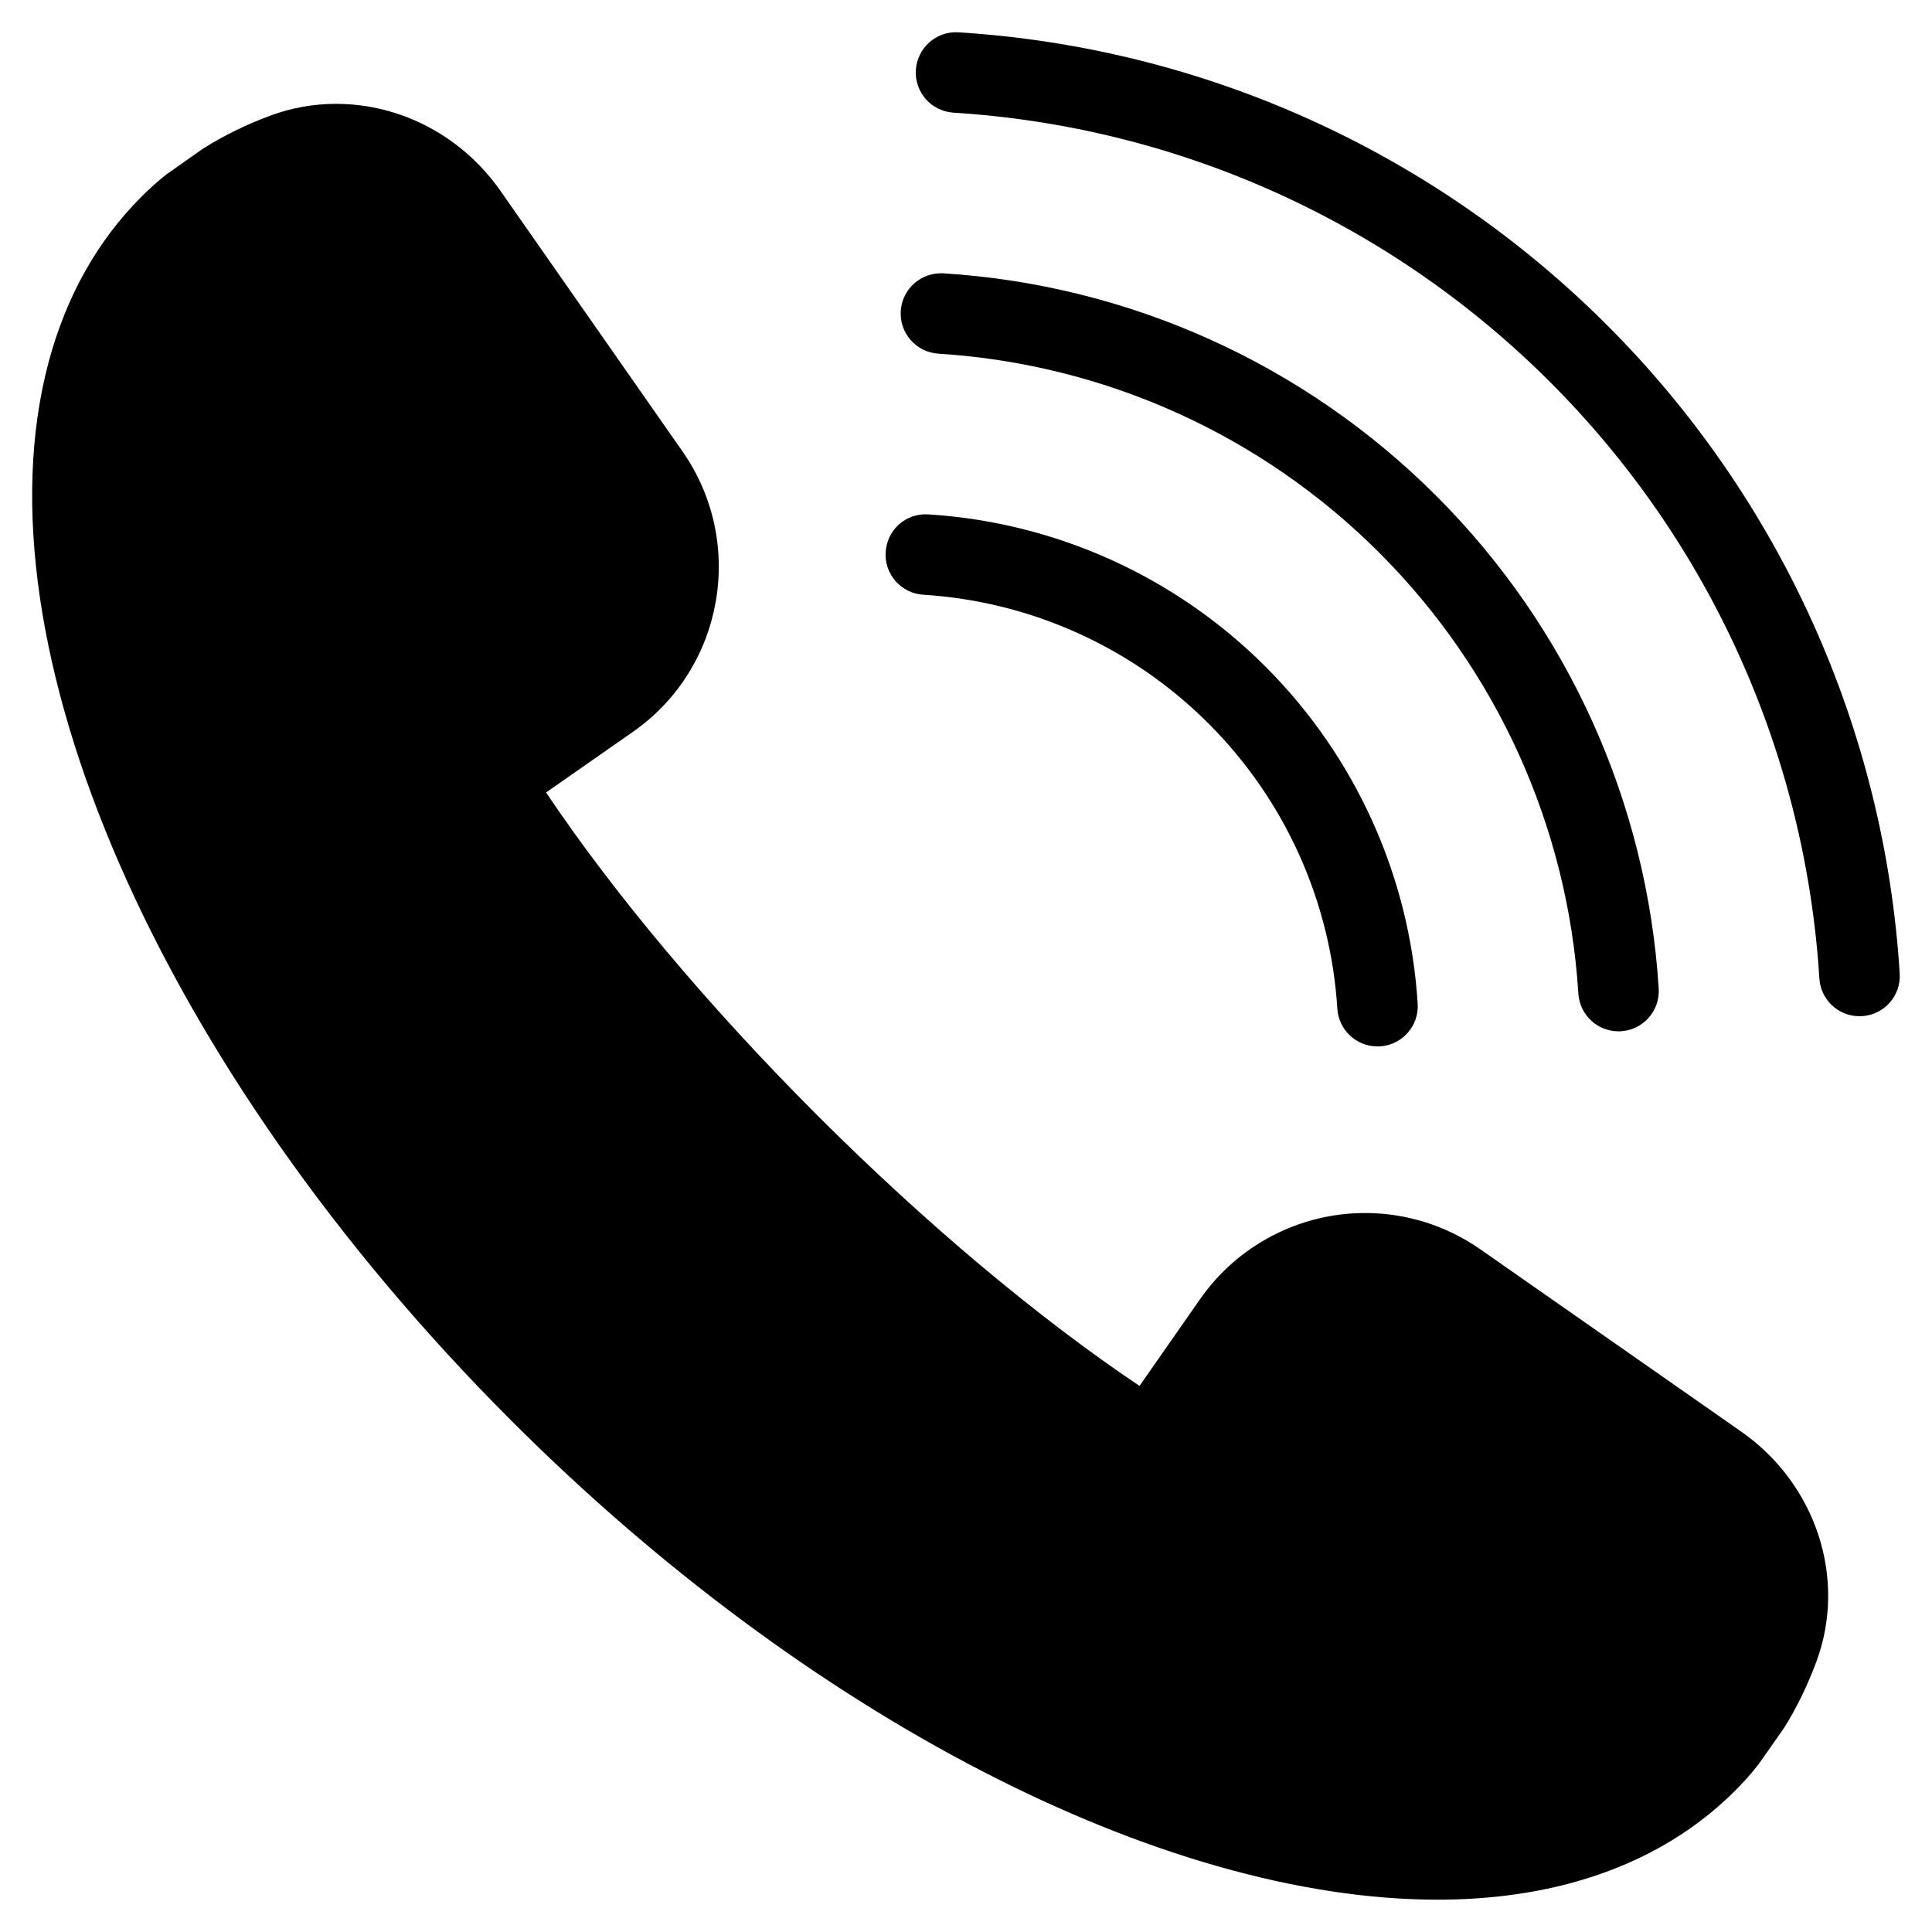 <?xml version="1.0" encoding="UTF-8"?> <svg xmlns="http://www.w3.org/2000/svg" width="48" height="48" viewBox="0 0 48 48" fill="none"> <path d="M43.258 35.566L36.779 31.039C35.932 30.449 34.942 30.137 33.915 30.137C32.282 30.137 30.749 30.938 29.815 32.278L28.311 34.433C25.791 32.743 22.978 30.382 20.298 27.702C17.617 25.021 15.257 22.209 13.567 19.689L15.721 18.185C17.982 16.61 18.538 13.486 16.96 11.22L12.434 4.742C11.487 3.388 9.96 2.58 8.348 2.58C7.79 2.58 7.243 2.678 6.721 2.871C6.129 3.09 5.577 3.358 5.036 3.698L4.142 4.328C3.918 4.502 3.71 4.692 3.511 4.891C2.42 5.982 1.645 7.363 1.208 8.996C-0.656 15.987 3.963 26.556 12.704 35.296C20.043 42.636 28.861 47.196 35.716 47.197H35.717C36.89 47.197 37.995 47.06 39.004 46.791C40.637 46.355 42.018 45.58 43.108 44.49C43.307 44.291 43.498 44.083 43.701 43.819L44.332 42.919C44.641 42.424 44.909 41.872 45.129 41.279C45.891 39.219 45.122 36.869 43.258 35.566Z" fill="black"></path> <path d="M39.925 8.076C35.615 3.766 29.894 1.183 23.814 0.803C23.267 0.766 22.789 1.188 22.754 1.739C22.719 2.29 23.138 2.764 23.689 2.799C29.282 3.149 34.545 5.525 38.511 9.491C42.476 13.455 44.852 18.718 45.202 24.311C45.235 24.841 45.675 25.248 46.199 25.248C46.22 25.248 46.241 25.248 46.263 25.246C46.814 25.212 47.233 24.737 47.198 24.186C46.818 18.107 44.235 12.386 39.925 8.076Z" fill="black"></path> <path d="M23.314 8.787C27.448 9.046 31.338 10.802 34.269 13.733C37.199 16.663 38.955 20.553 39.214 24.685C39.247 25.215 39.687 25.623 40.211 25.623C40.232 25.623 40.253 25.622 40.275 25.621C40.826 25.586 41.245 25.111 41.21 24.56C40.921 19.941 38.958 15.593 35.683 12.319C32.407 9.043 28.059 7.08 23.439 6.791C22.886 6.76 22.414 7.175 22.379 7.726C22.344 8.277 22.763 8.752 23.314 8.787Z" fill="black"></path> <path d="M22.939 14.776C25.613 14.943 28.129 16.079 30.026 17.976C31.922 19.872 33.058 22.388 33.226 25.061C33.259 25.591 33.7 25.998 34.223 25.998C34.244 25.998 34.266 25.998 34.287 25.997C34.838 25.962 35.257 25.487 35.222 24.936C35.024 21.776 33.681 18.803 31.44 16.561C29.199 14.321 26.224 12.977 23.064 12.78C22.506 12.742 22.039 13.164 22.004 13.715C21.969 14.267 22.388 14.741 22.939 14.776Z" fill="black"></path> </svg> 
